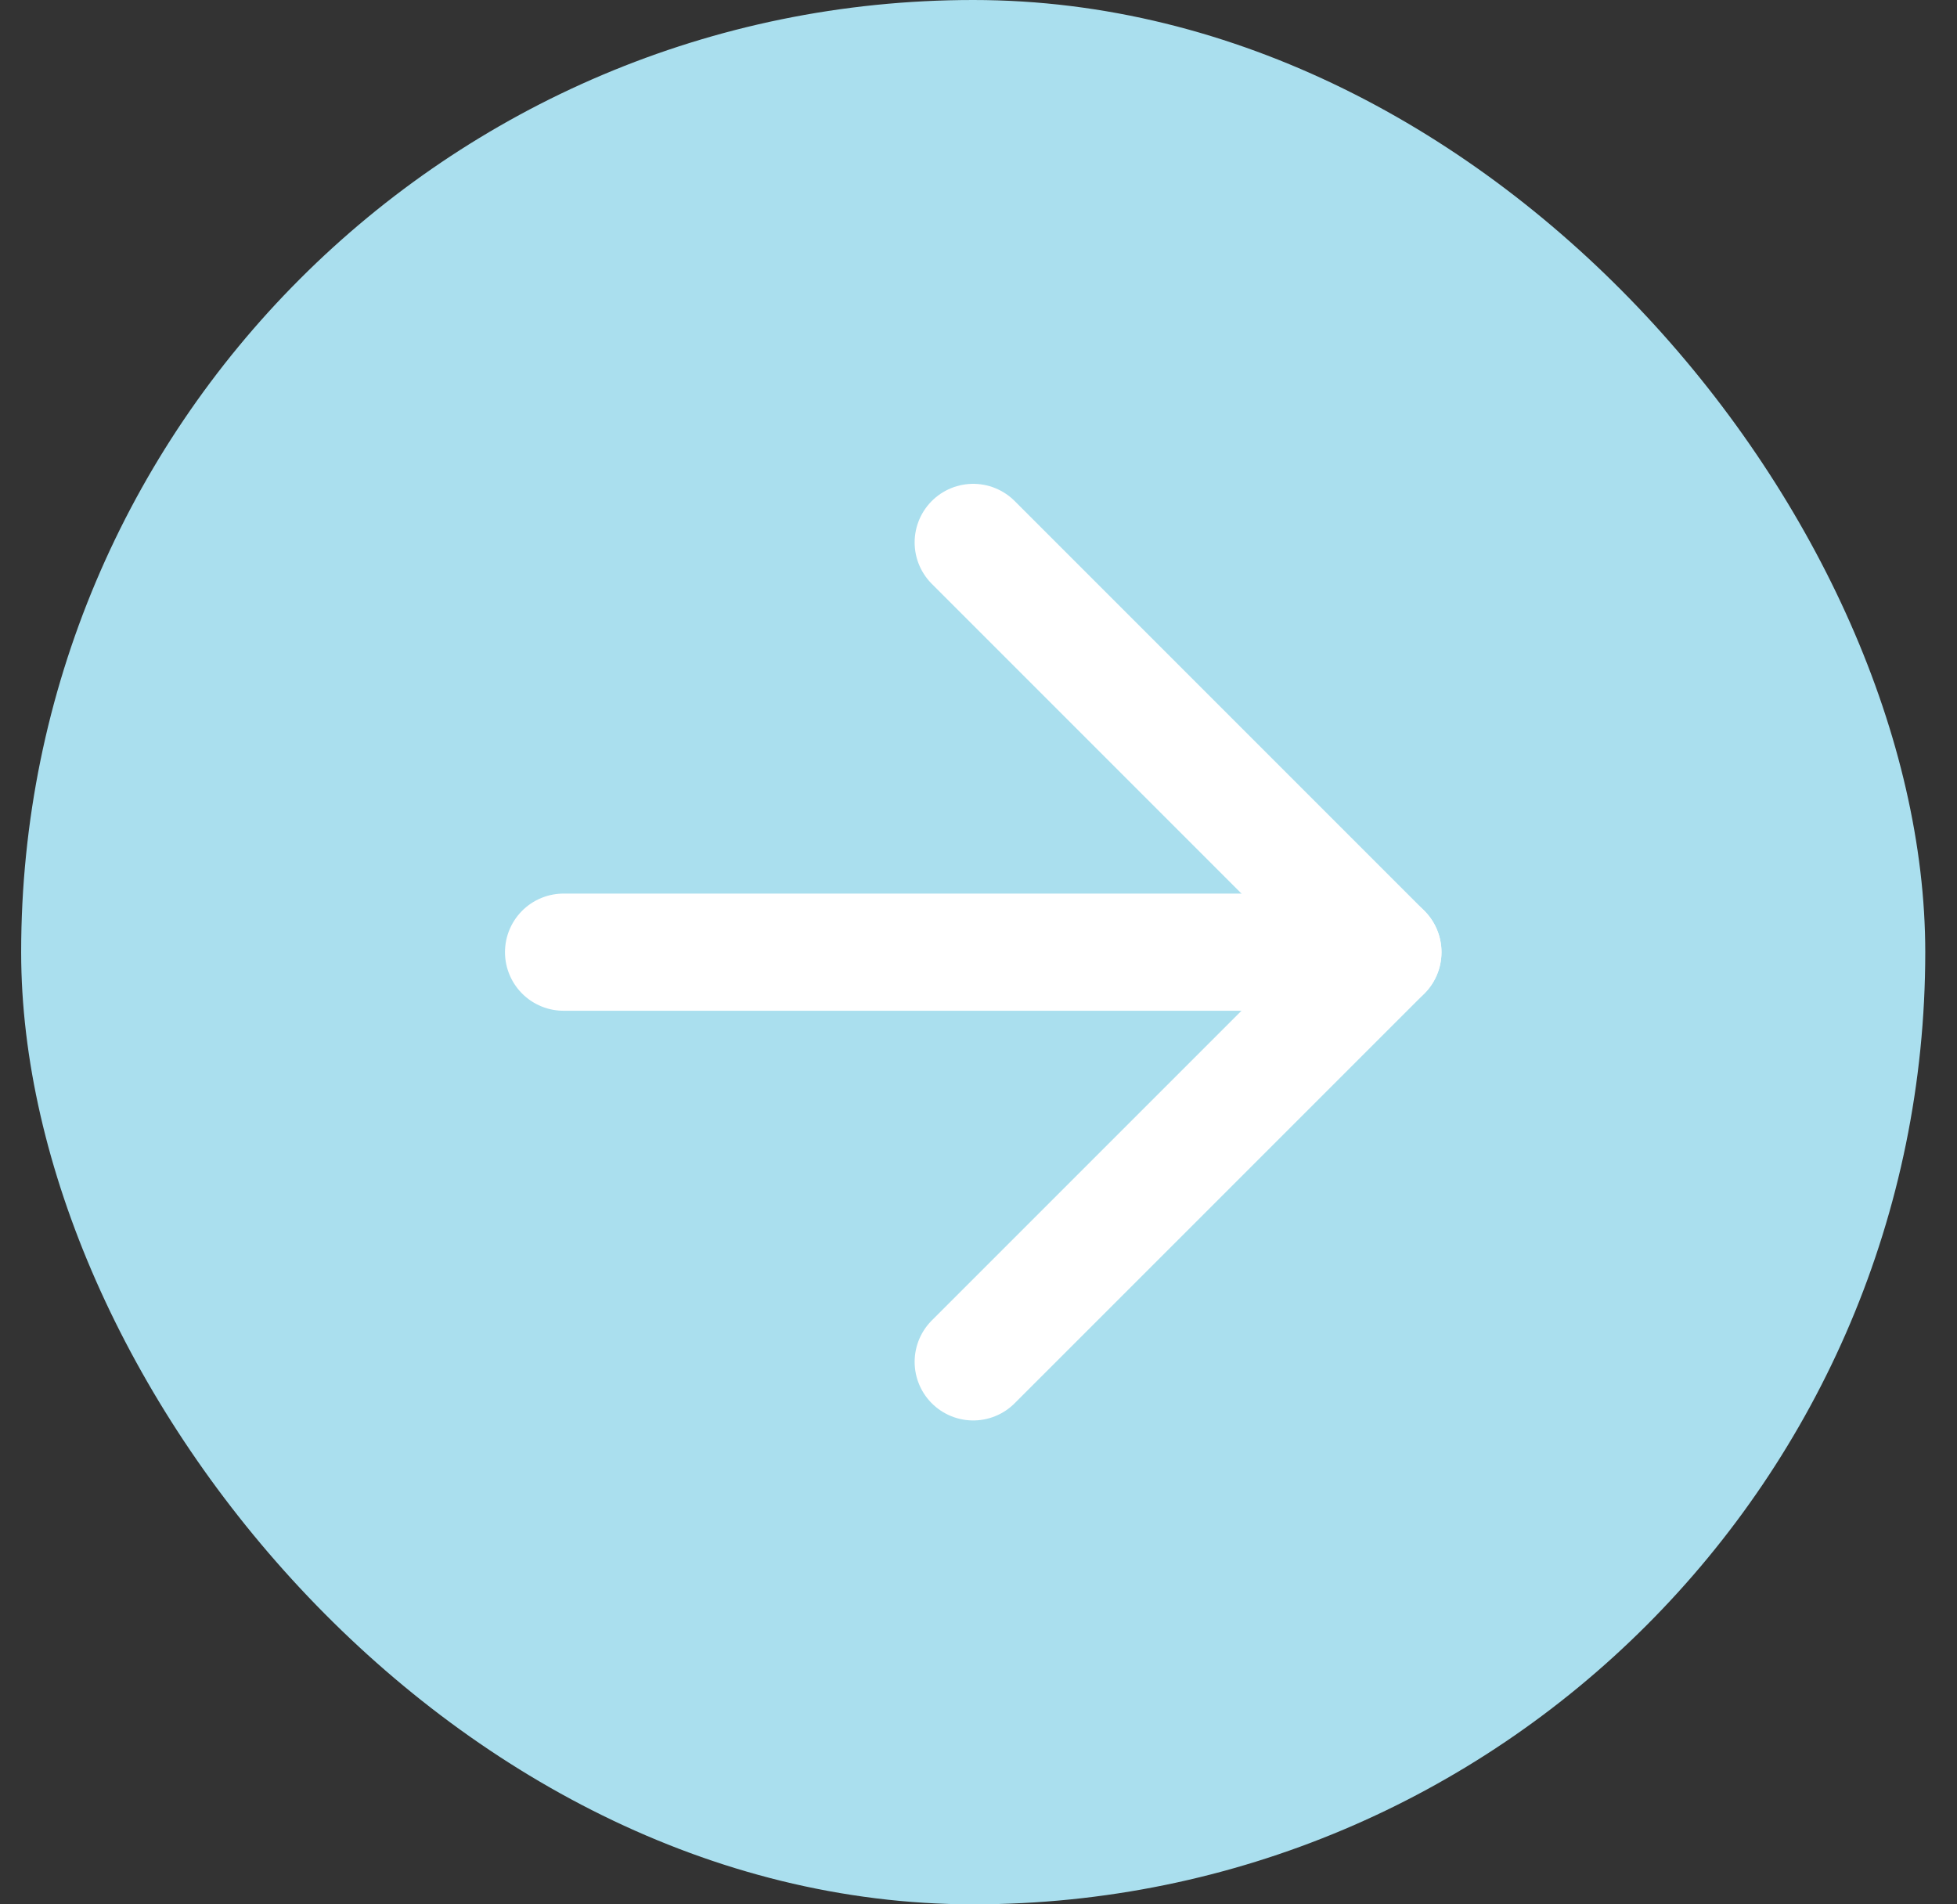 <svg width="37" height="36" viewBox="0 0 37 36" fill="none" xmlns="http://www.w3.org/2000/svg">
<rect x="0" y="0" width="37" height="36" fill="#333333" stroke="none"/>
<rect x="0.4" width="36" height="36" rx="18" fill="#AADFEE"/>
<path d="M10.655 18H26.146" stroke="white" stroke-width="2.215" stroke-linecap="round" stroke-linejoin="round"/>
<path d="M18.4 10.254L26.146 18L18.4 25.745" stroke="white" stroke-width="2.215" stroke-linecap="round" stroke-linejoin="round"/>
</svg>
